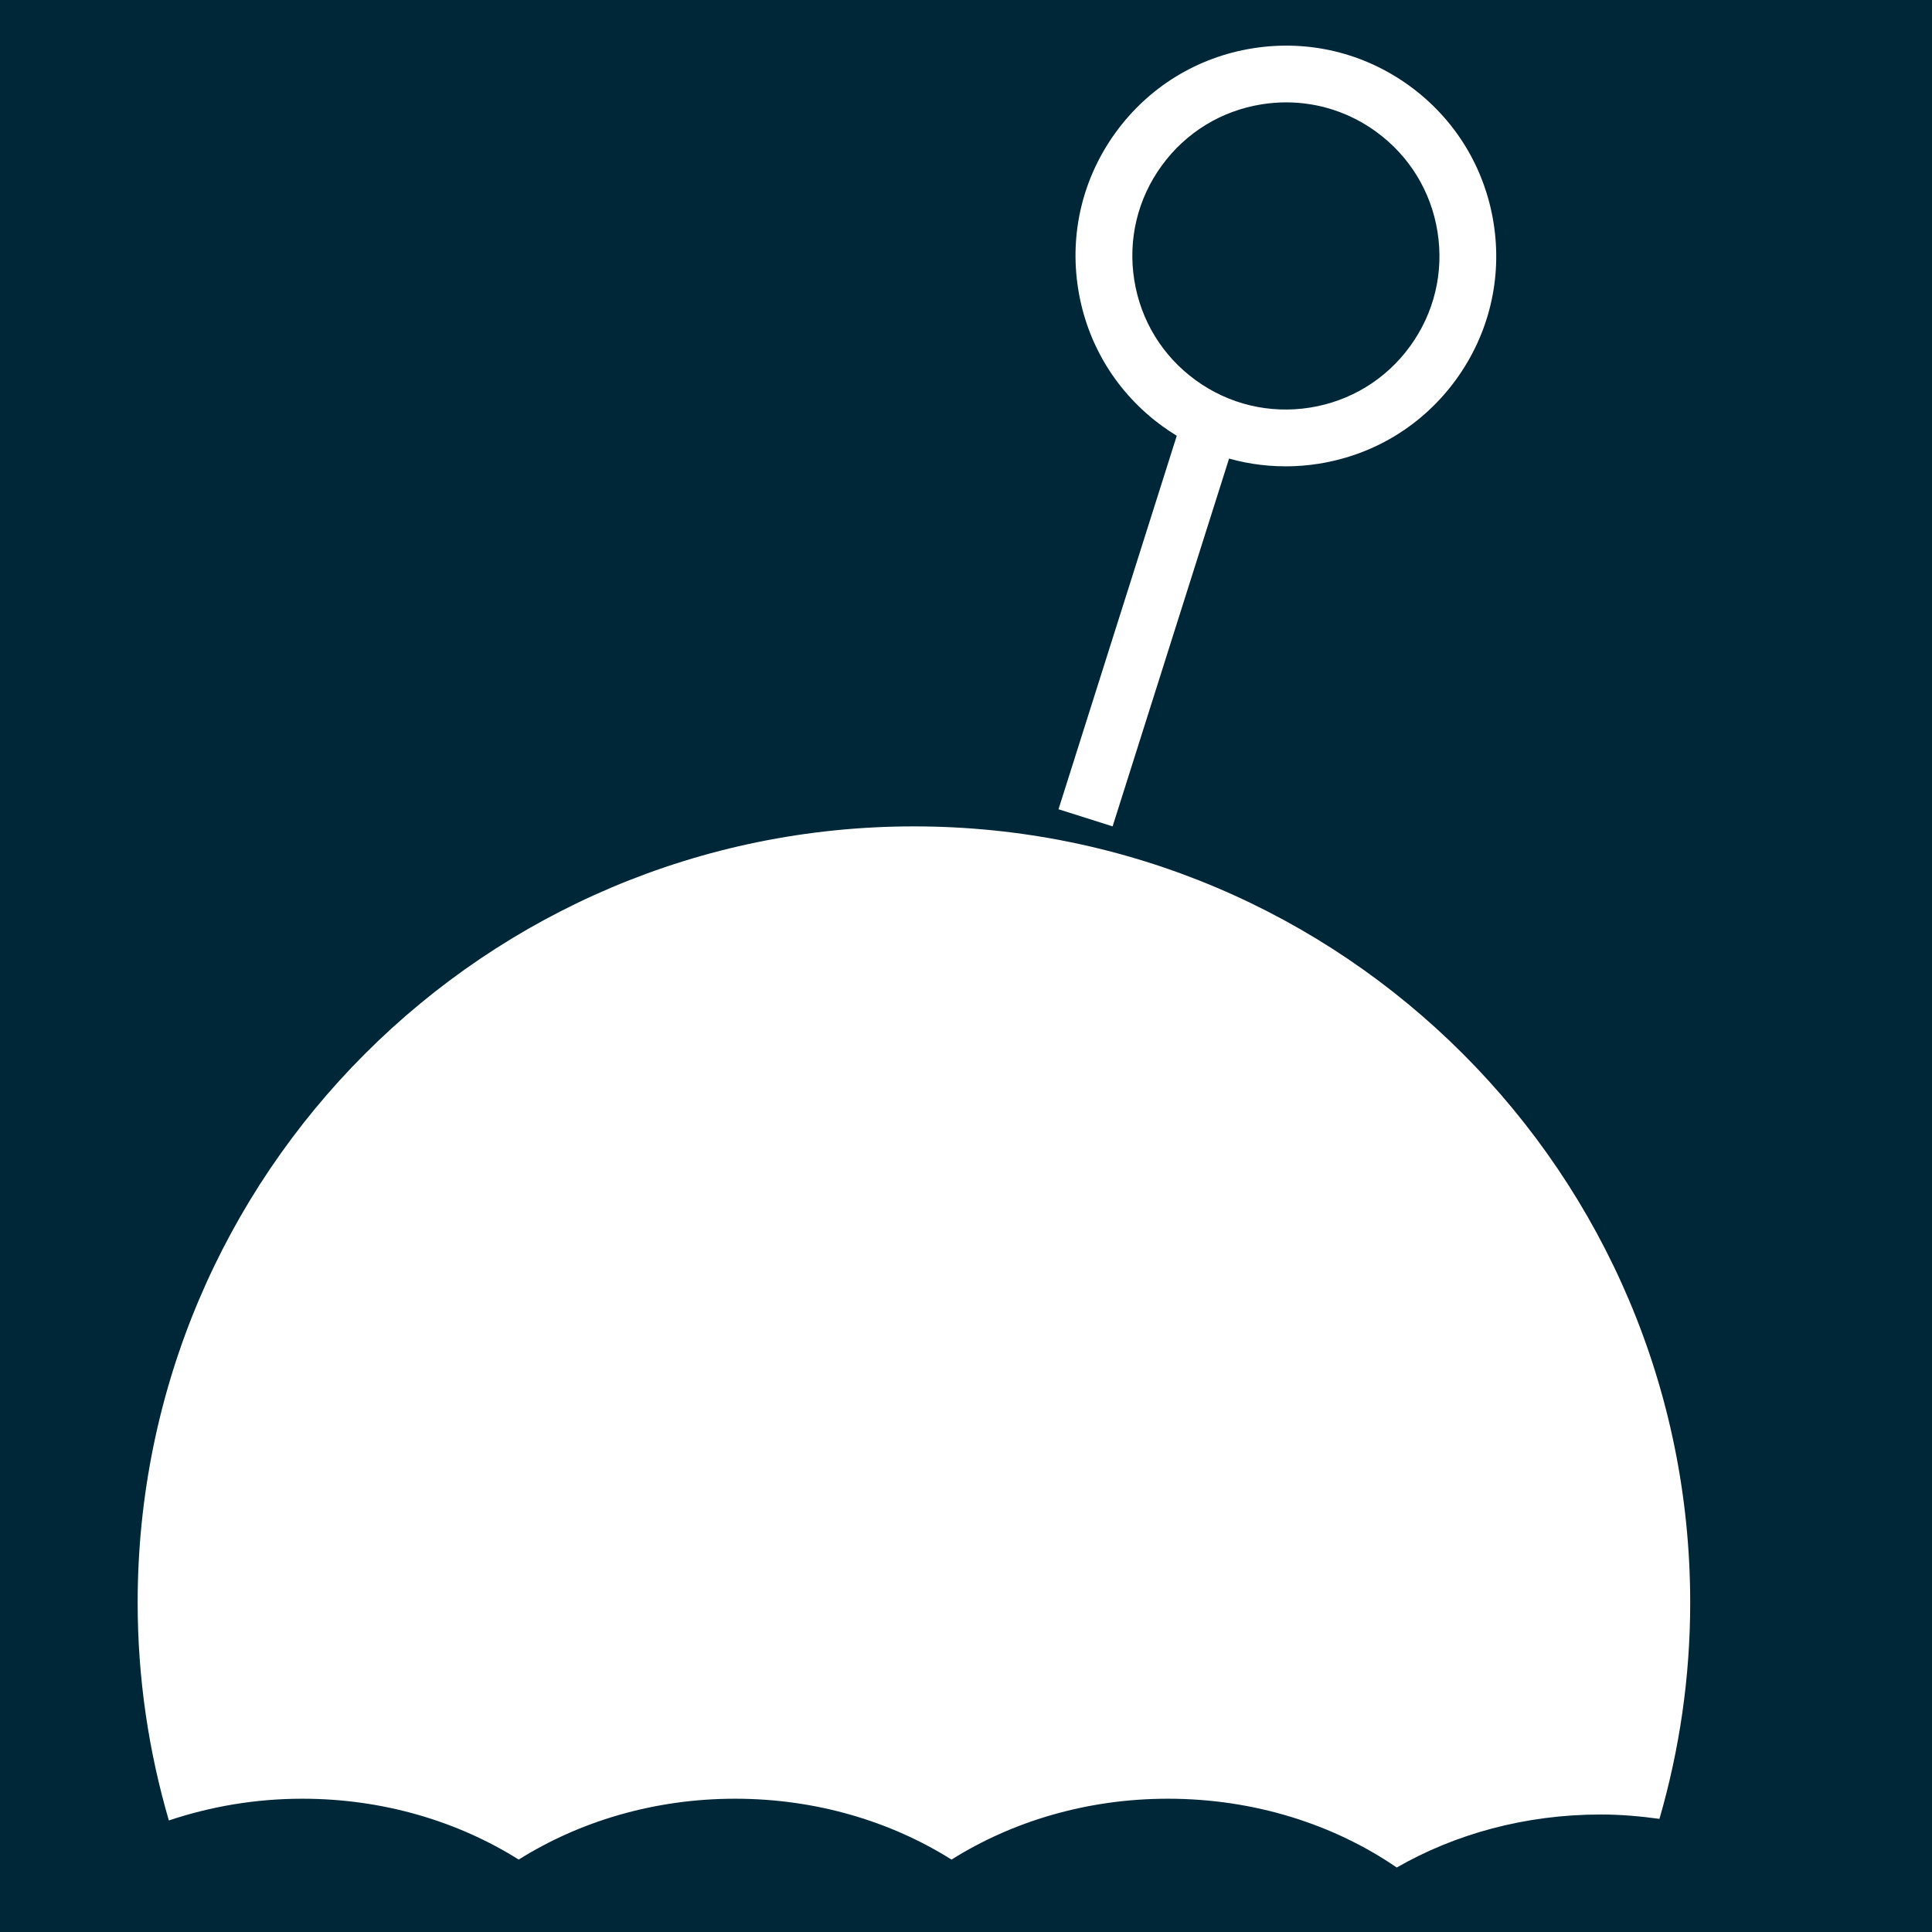 <svg xmlns="http://www.w3.org/2000/svg" id="Lager_1" viewBox="0 0 512 512"><defs><style>      .st0 {        fill: #002738;      }      .st1 {        fill: #fff;      }    </style></defs><rect class="st0" width="512" height="512"></rect><path class="st1" d="M340.65,123.58c-11.67,0-23.01-3.66-32.64-10.66-12.04-8.75-19.96-21.67-22.29-36.37-2.33-14.7,1.21-29.43,9.96-41.47,8.75-12.04,21.67-19.96,36.37-22.29,14.7-2.33,29.43,1.21,41.48,9.96,12.04,8.75,19.96,21.67,22.29,36.37,2.33,14.7-1.21,29.43-9.96,41.48-8.75,12.04-21.67,19.96-36.37,22.29h0c-2.95.47-5.91.7-8.84.7ZM340.86,27.13c-2.14,0-4.3.17-6.45.51-10.73,1.7-20.17,7.48-26.55,16.27-6.39,8.79-8.97,19.55-7.27,30.28,1.7,10.74,7.48,20.17,16.27,26.56,8.79,6.39,19.55,8.97,30.28,7.27h0c10.73-1.7,20.17-7.48,26.55-16.27,6.39-8.79,8.97-19.55,7.27-30.28-1.7-10.74-7.48-20.17-16.27-26.56-7.03-5.11-15.31-7.78-23.83-7.78Z"></path><rect class="st1" x="248.26" y="155.39" width="112.9" height="15.04" transform="translate(57.43 404.23) rotate(-72.43)"></rect><path class="st1" d="M447.92,424.72c0-113.62-92.11-205.72-205.72-205.72S36.48,311.1,36.48,424.72c0,20.05,2.92,39.4,8.27,57.72,10.97-3.67,22.87-5.76,35.36-5.76,21.49,0,41.28,6.03,57.35,16.13,16.08-10.09,35.86-16.13,57.35-16.13s41.28,6.03,57.35,16.13c16.07-10.09,35.86-16.13,57.35-16.13,22.96,0,44.03,6.84,60.64,18.23,15.45-8.87,34.04-14.05,54.06-14.05,5.31,0,10.48.46,15.56,1.16,5.27-18.2,8.15-37.41,8.15-57.31"></path></svg>